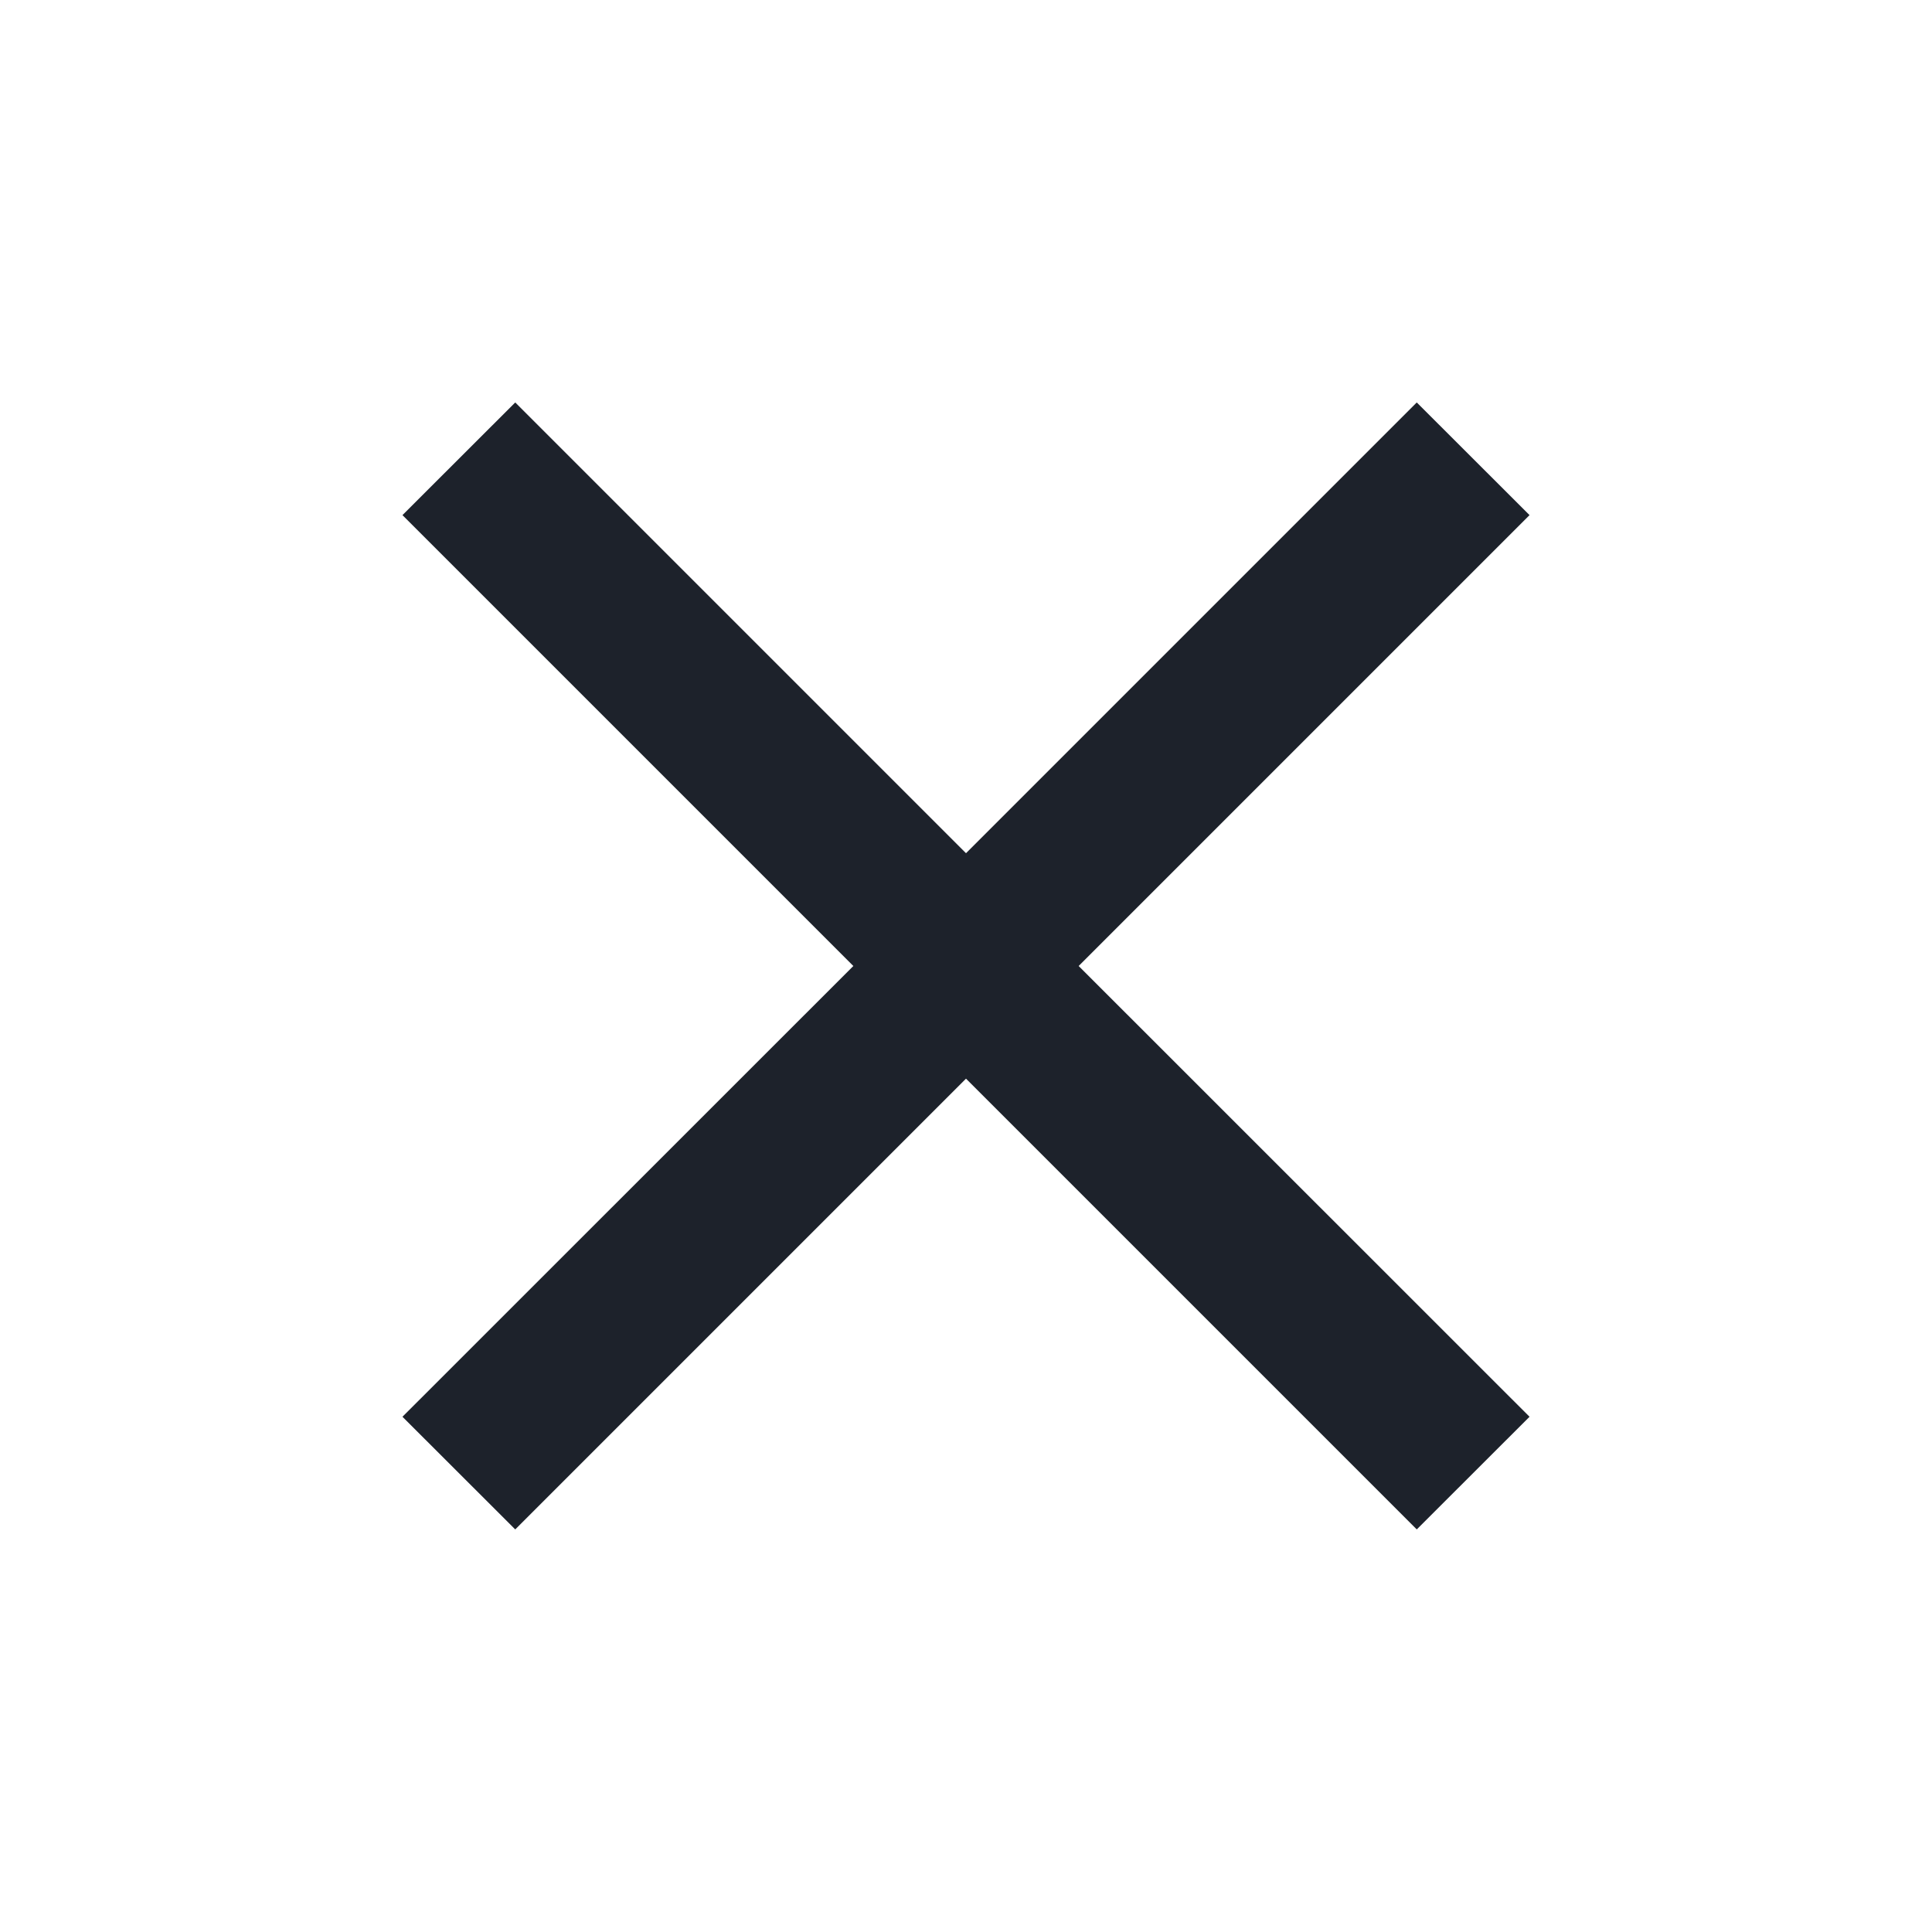 <svg width="16" height="16" viewBox="0 0 16 16" fill="none" xmlns="http://www.w3.org/2000/svg">
<path d="M4.267 12.666L3.333 11.733L7.067 8L3.333 4.266L4.267 3.333L8 7.066L11.733 3.333L12.667 4.266L8.933 8L12.667 11.733L11.733 12.666L8 8.933L4.267 12.666Z" fill="#1D222B"/>
</svg>
